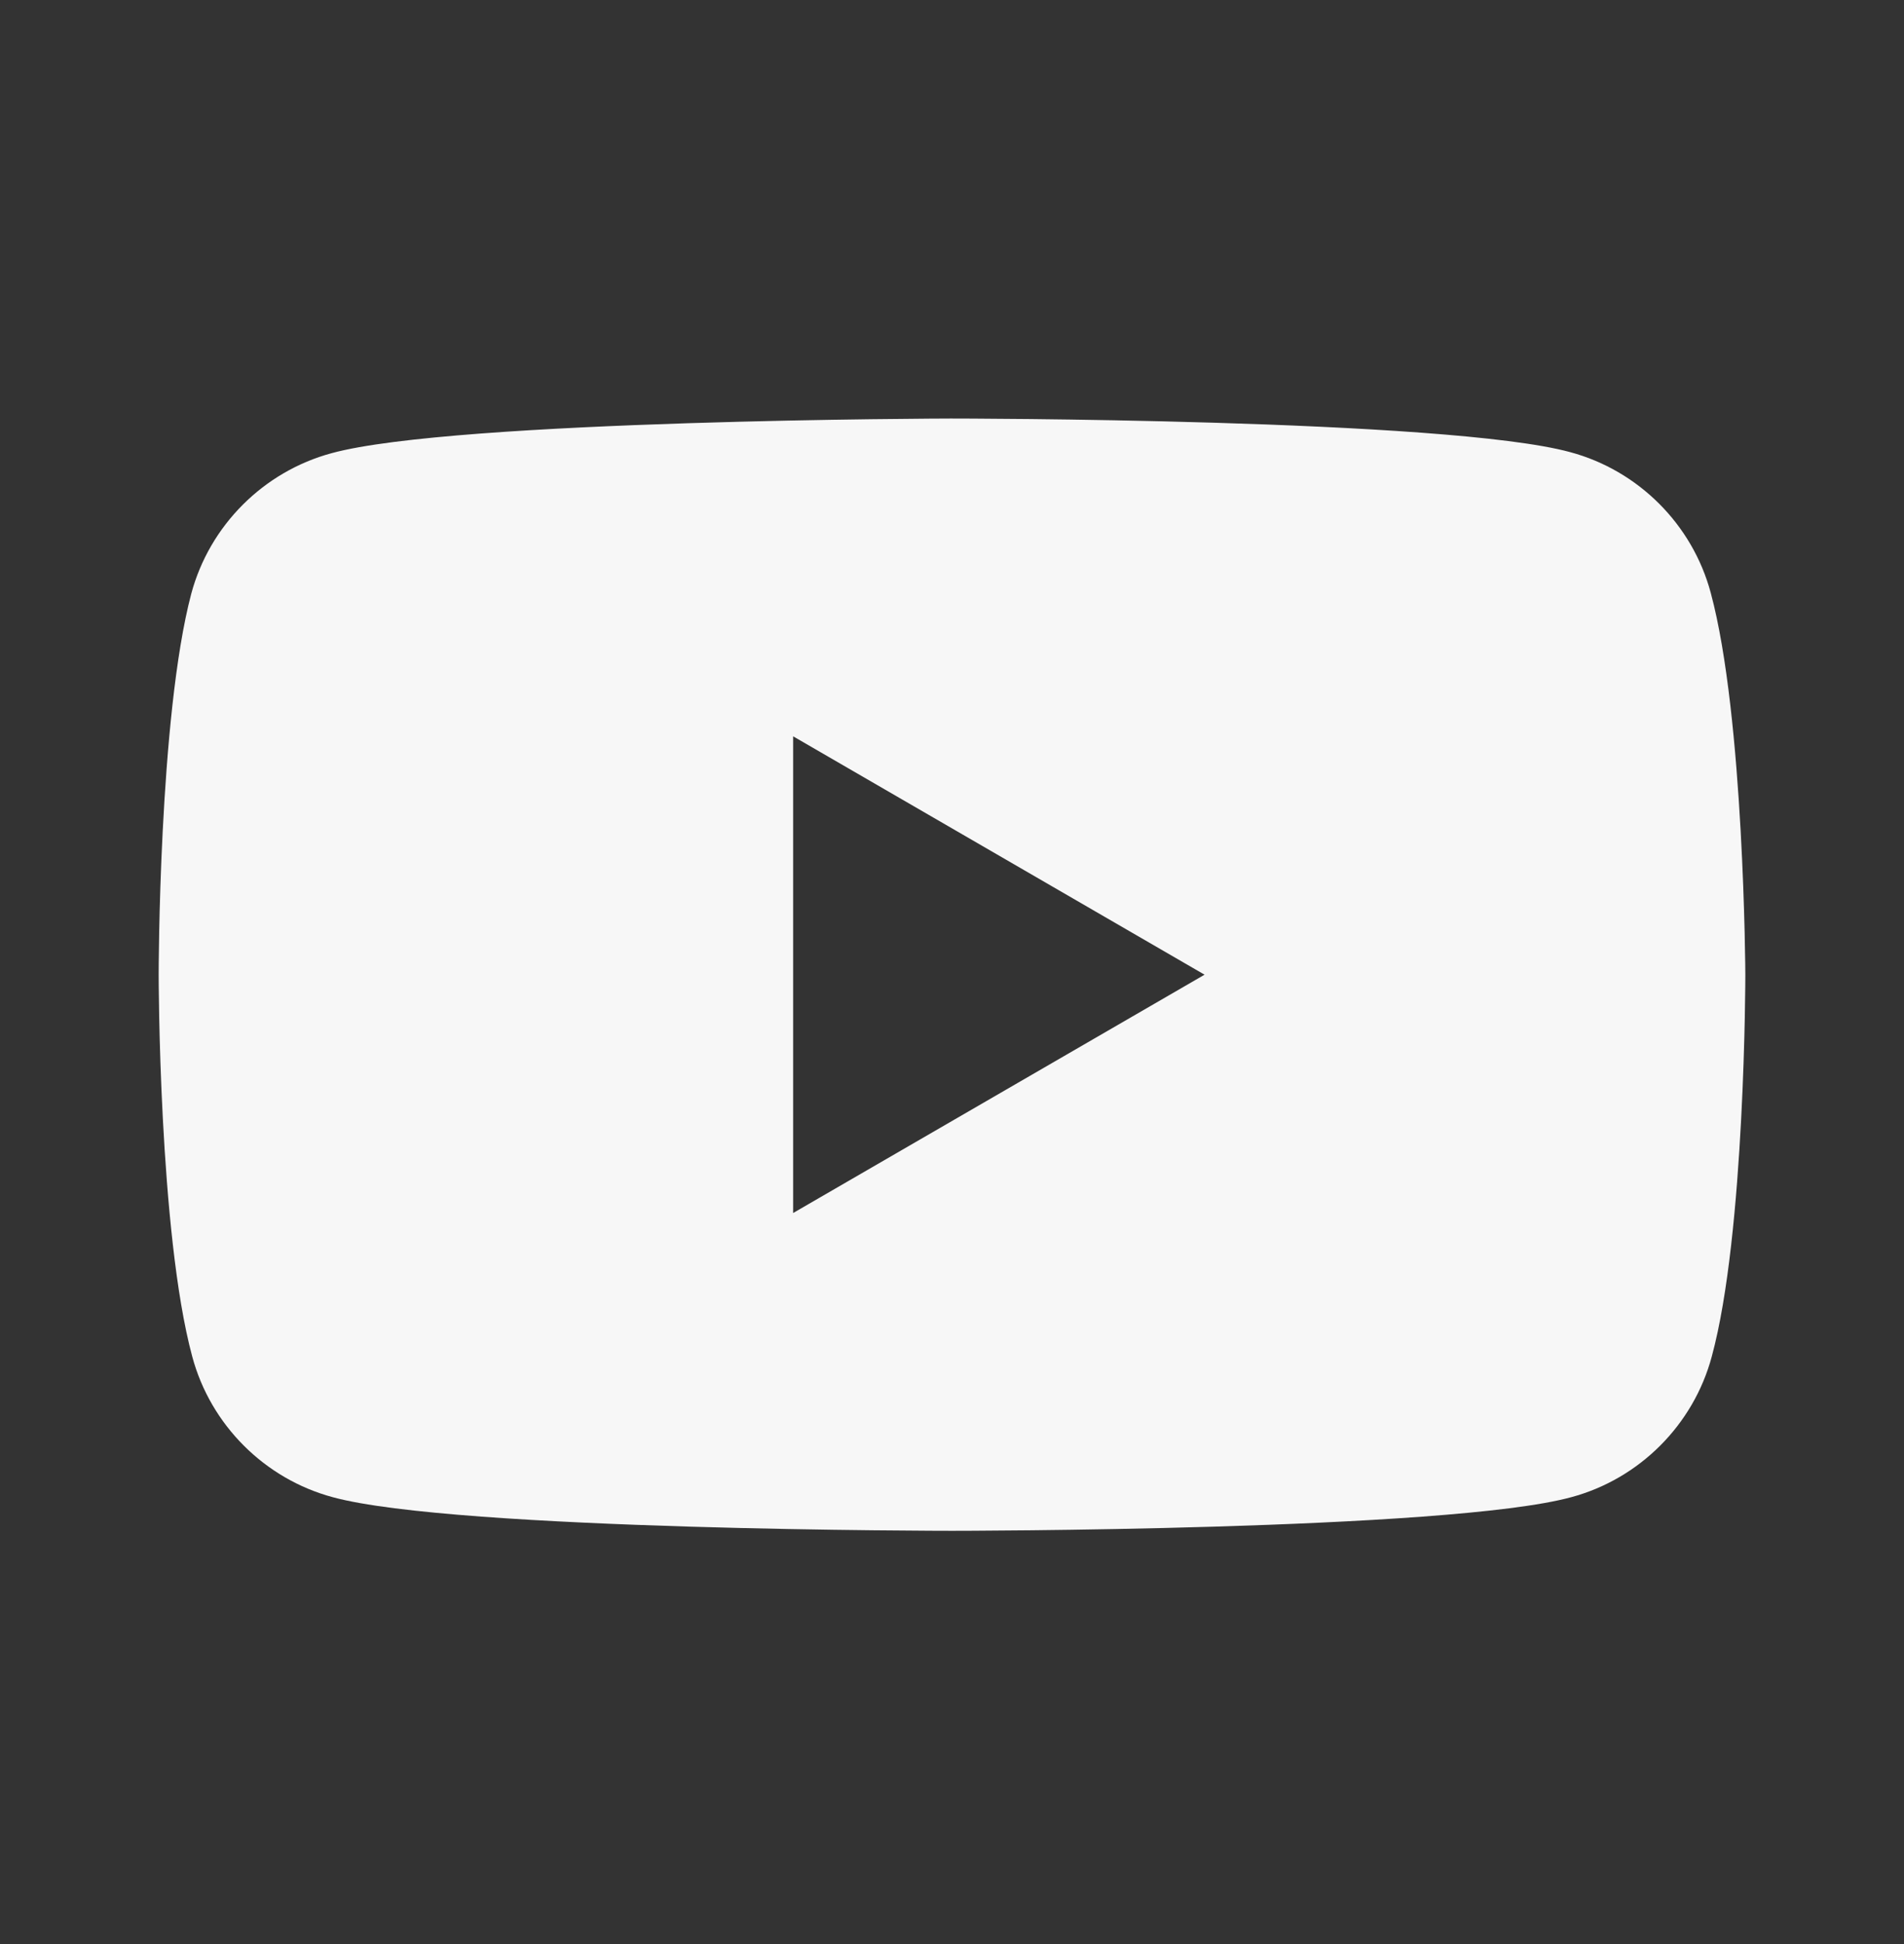 <svg width="48" height="49" viewBox="0 0 48 49" fill="none" xmlns="http://www.w3.org/2000/svg">
<rect x="0" y="0" width="48" height="49" fill="#333333" stroke="none"/>
<path fill-rule="evenodd" clip-rule="evenodd" d="M39.584 11.396C41.304 11.858 42.665 13.219 43.127 14.939C43.974 18.071 44 24.567 44 24.567C44 24.567 44 31.088 43.153 34.194C42.691 35.914 41.33 37.275 39.61 37.737C36.503 38.584 24 38.584 24 38.584C24 38.584 11.497 38.584 8.39 37.737C6.67 37.275 5.309 35.914 4.847 34.194C4 31.062 4 24.567 4 24.567C4 24.567 4 18.071 4.822 14.964C5.284 13.244 6.644 11.884 8.365 11.421C11.471 10.574 23.974 10.549 23.974 10.549C23.974 10.549 36.477 10.549 39.584 11.396ZM30.367 24.567L19.995 30.574V18.559L30.367 24.567Z" fill="#F7F7F7"/>
</svg>
